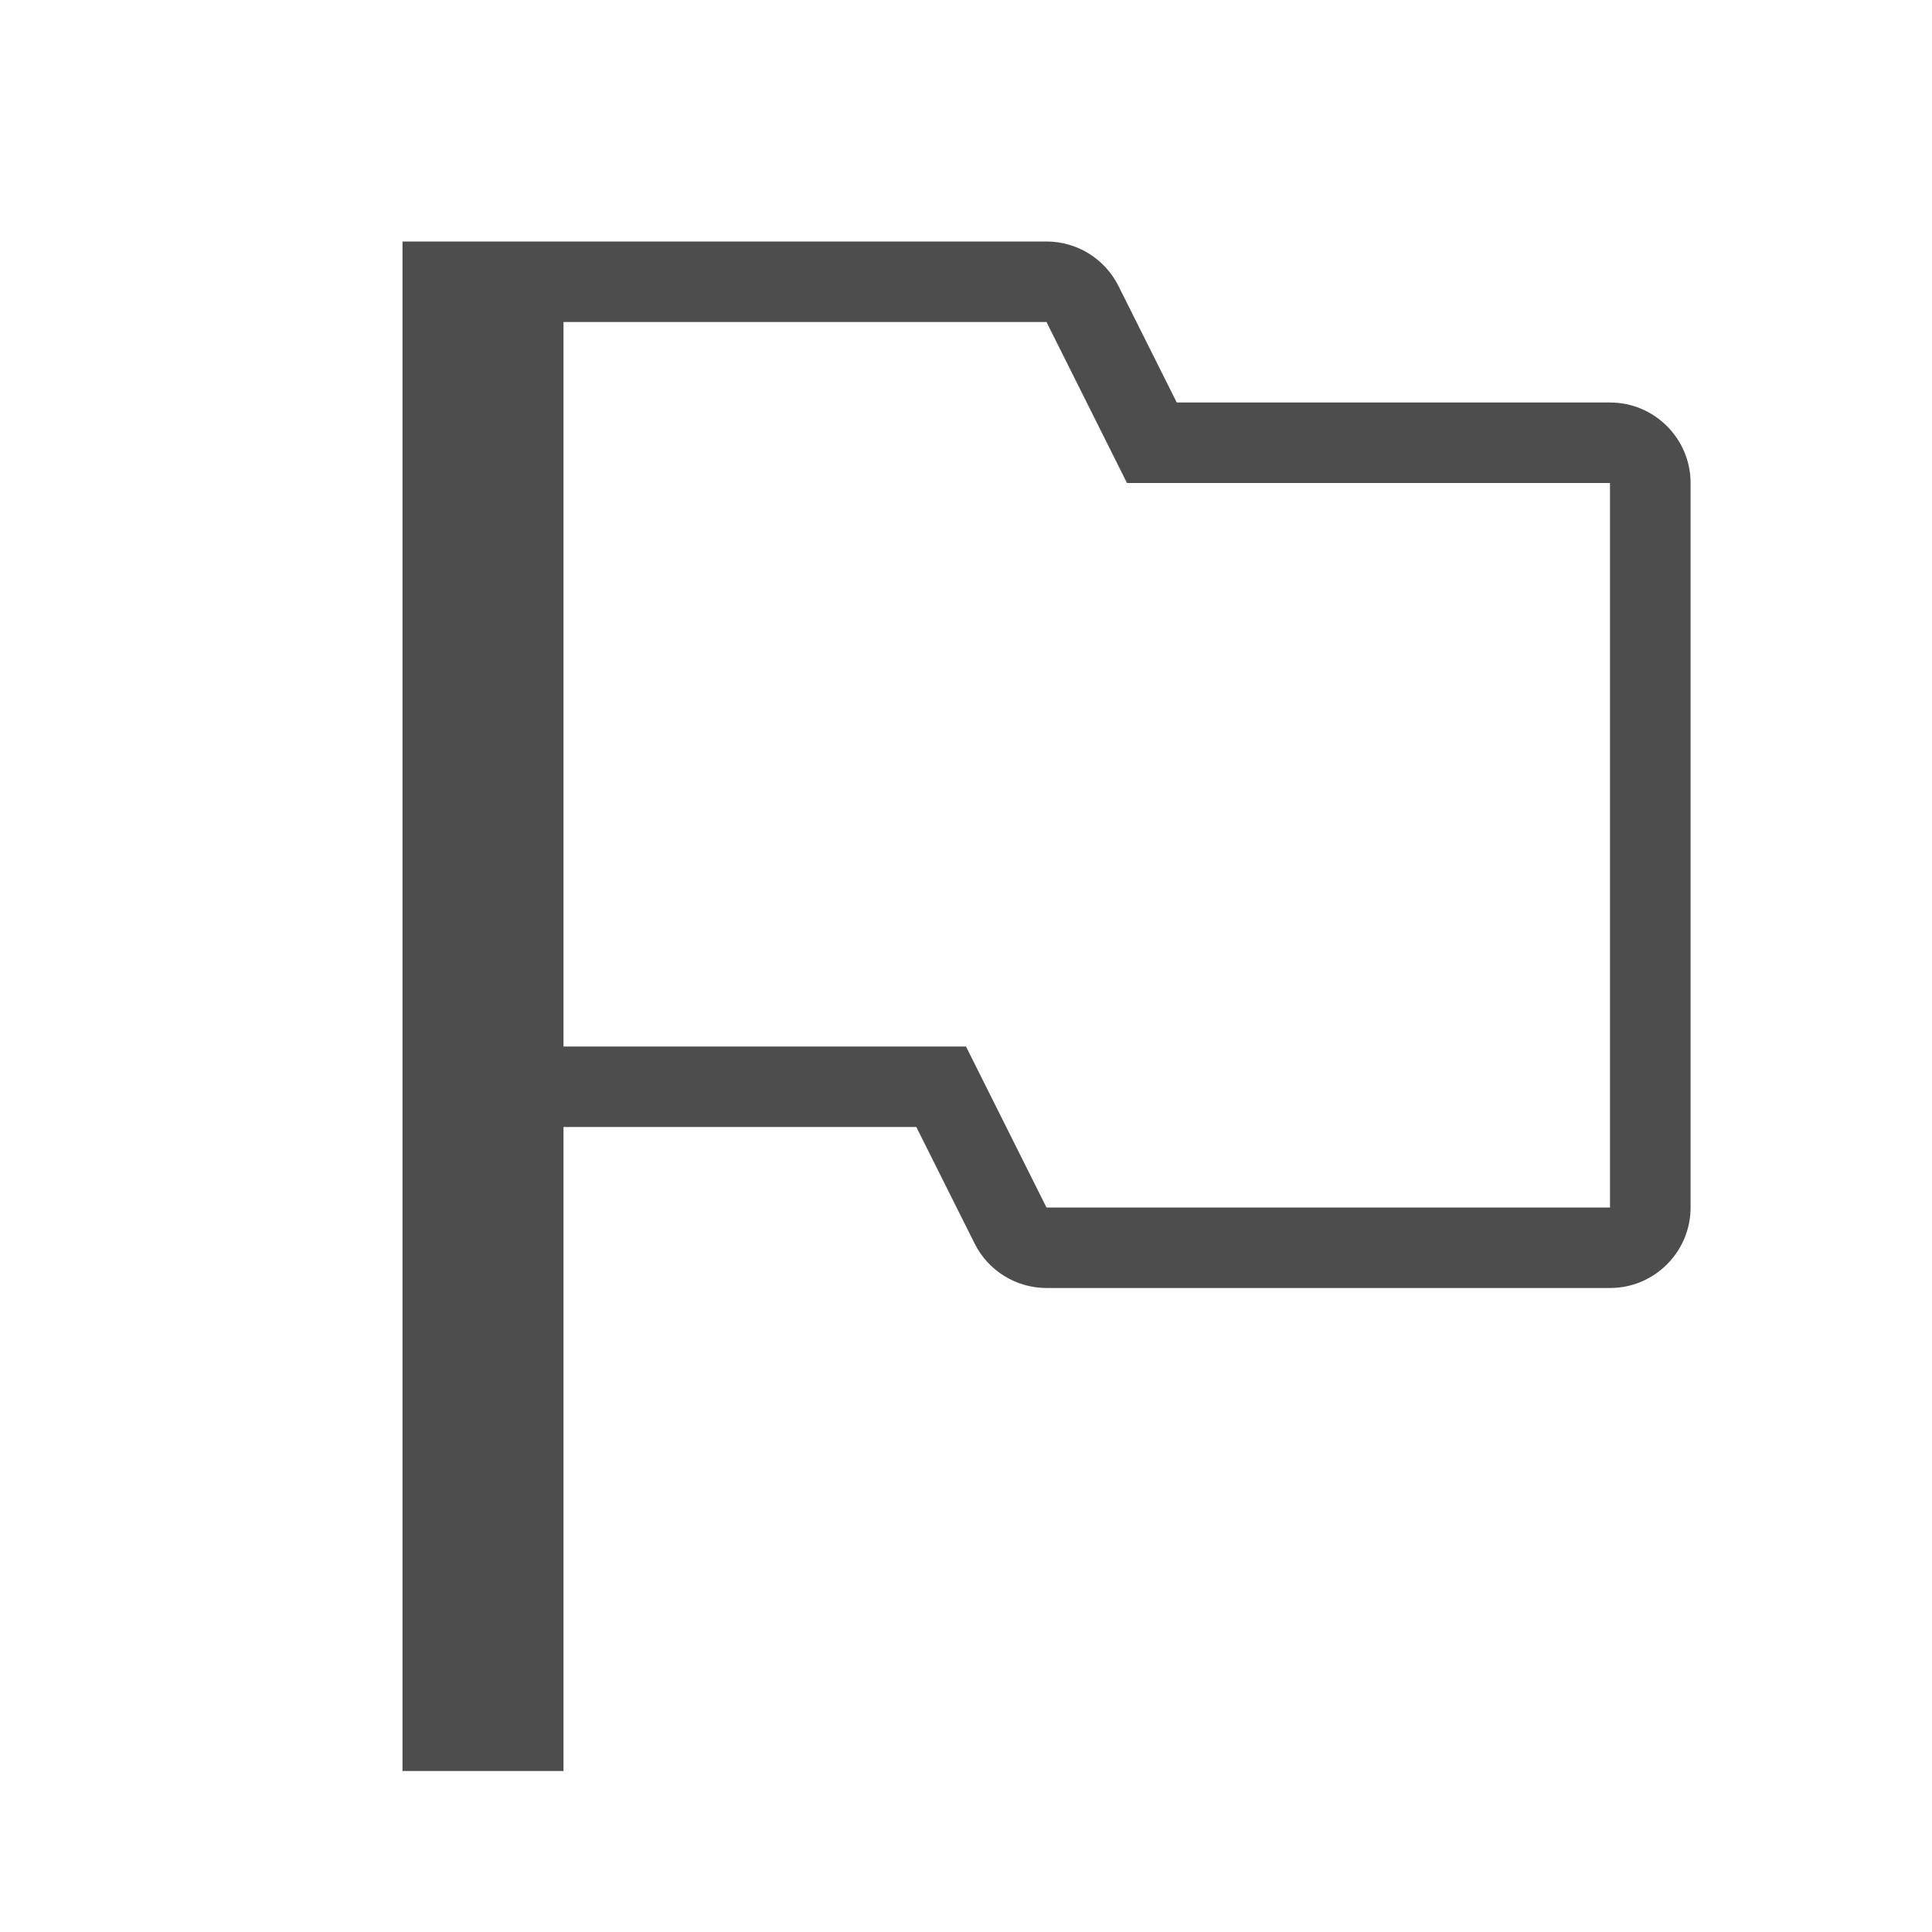 <svg width="24px" height="24px" version="1.1" viewBox="0 0 24 24" xmlns="http://www.w3.org/2000/svg">
 <path d="m5 3v19h2v-8h4.383l0.723 1.445c0.168 0.34 0.516 0.555 0.895 0.555h7c0.551 0 1-0.449 1-1v-9c0-0.551-0.449-1-1-1h-5.383l-0.723-1.445c-0.168-0.34-0.516-0.555-0.895-0.555zm2 1h6l1 2h6v9h-7l-1-2h-5z" fill="#4d4d4d"/>
</svg>
